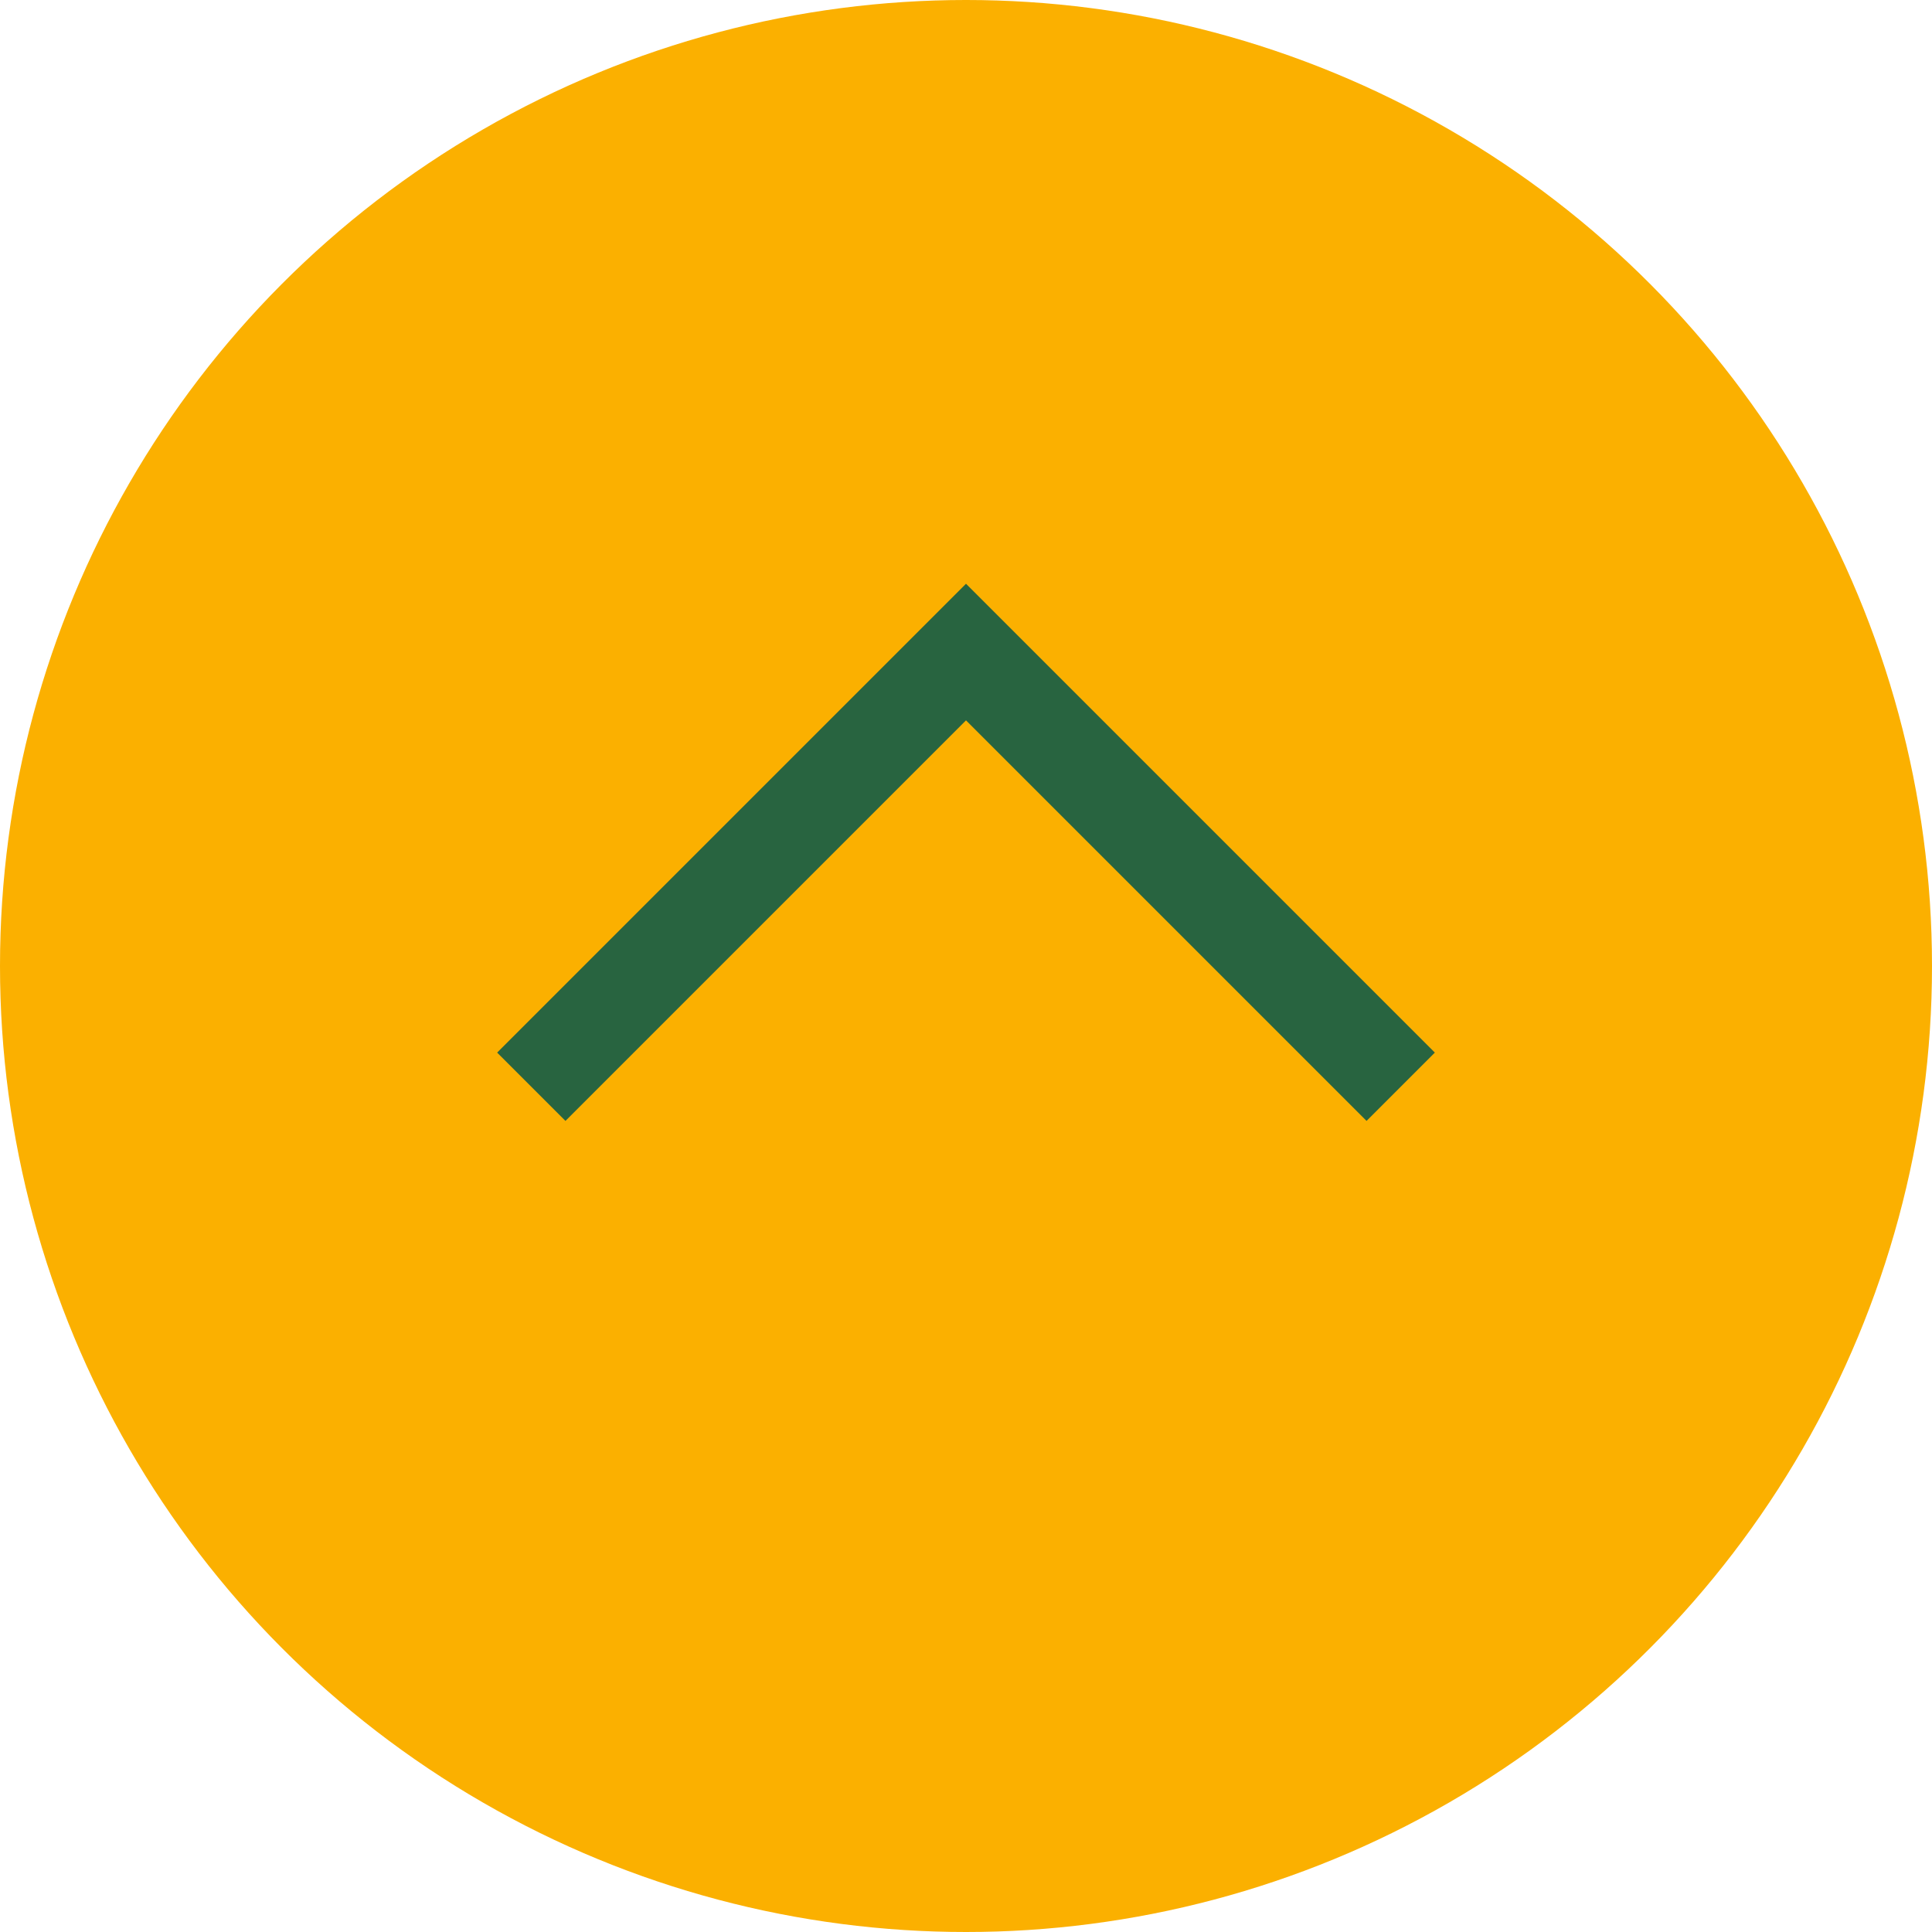 <?xml version="1.0" encoding="UTF-8"?>
<svg id="_レイヤー_2" data-name="レイヤー 2" xmlns="http://www.w3.org/2000/svg" viewBox="0 0 40 40">
  <defs>
    <style>
      .cls-1 {
        fill: #fbb000;
      }

      .cls-2 {
        fill: none;
        stroke: #286440;
        stroke-miterlimit: 10;
        stroke-width: 2px;
      }
    </style>
  </defs>
  <g id="_フッター" data-name="フッター">
    <g>
      <circle class="cls-1" cx="20" cy="20" r="20"/>
      <polyline class="cls-2" points="11 22.5 20 13.5 29 22.5"/>
    </g>
  </g>
</svg>